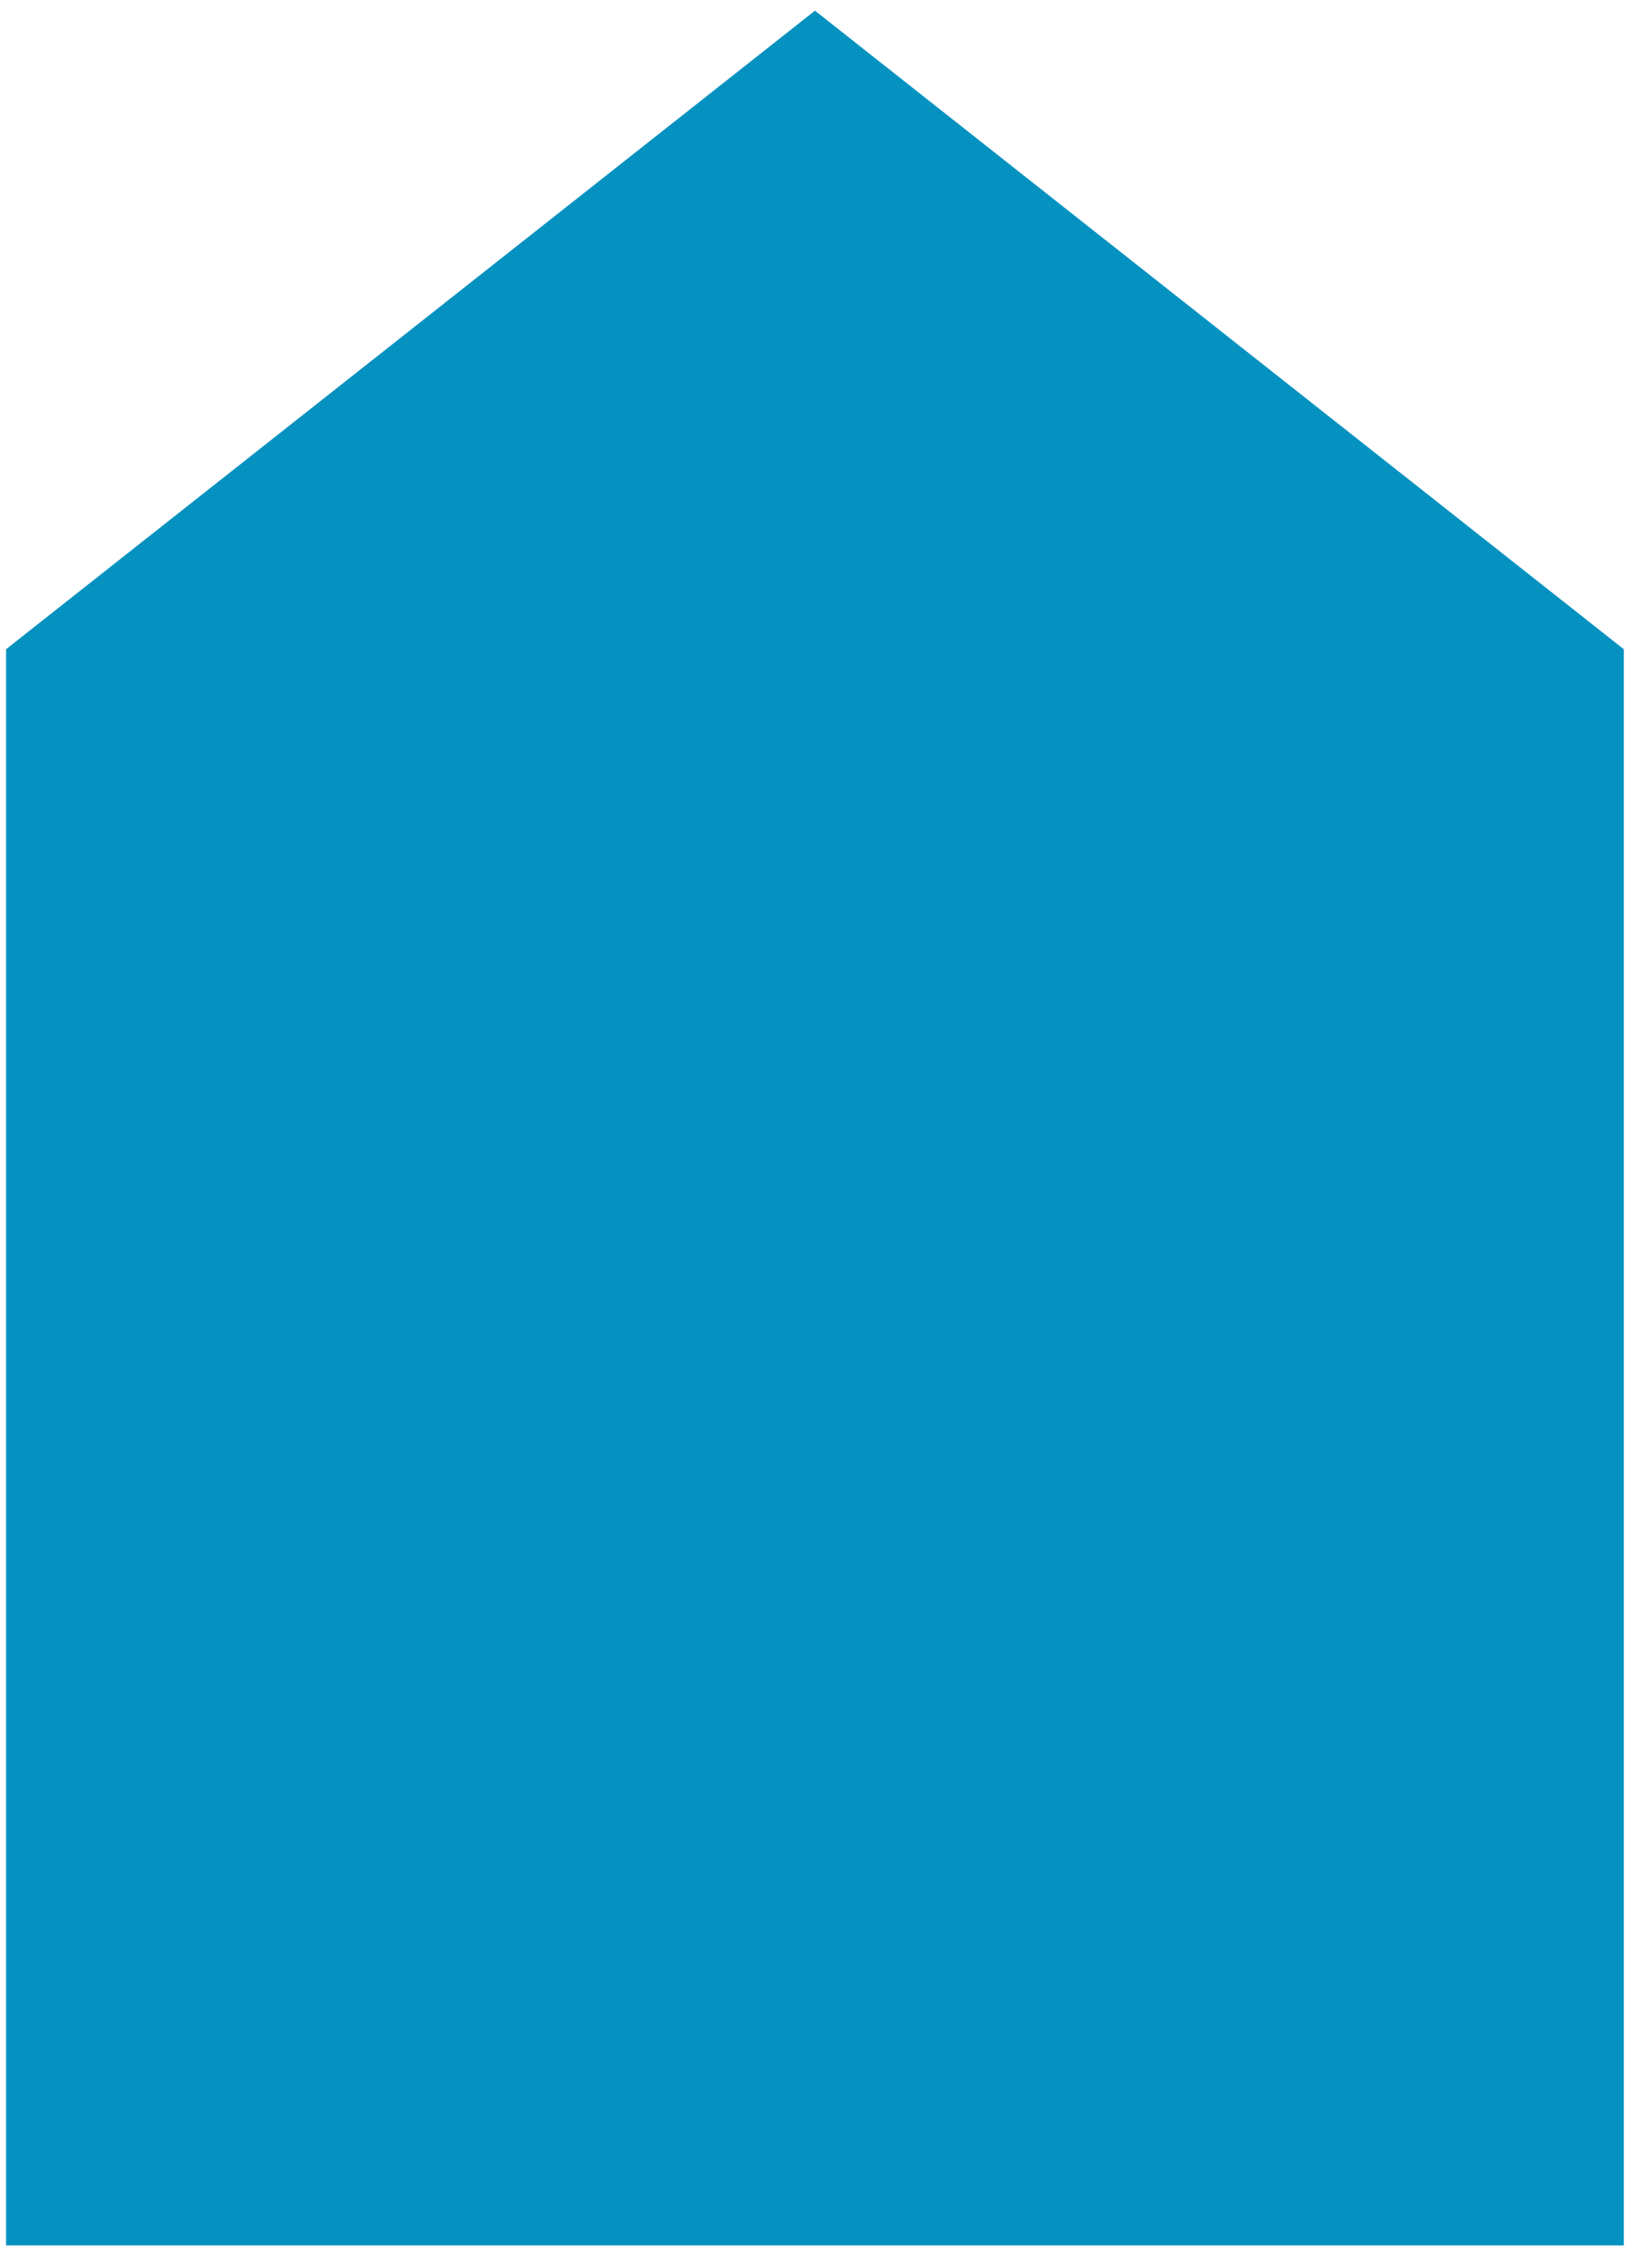 <?xml version="1.0" encoding="UTF-8" standalone="no"?>
<!DOCTYPE svg PUBLIC "-//W3C//DTD SVG 1.1//EN" "http://www.w3.org/Graphics/SVG/1.1/DTD/svg11.dtd">
<svg version="1.1" xmlns="http://www.w3.org/2000/svg" xmlns:xlink="http://www.w3.org/1999/xlink" preserveAspectRatio="xMidYMid meet" viewBox="163.179 85.325 270.712 372.316" width="266.71" height="368.32"><defs><path d="M297.54 86.32L430.89 191.56L430.89 454.64L164.18 454.64L164.18 191.56L297.54 86.32Z" id="a17OzdvGuL"></path></defs><g><g><use xlink:href="#a17OzdvGuL" opacity="1" fill="#0692c1" fill-opacity="1"></use><g><use xlink:href="#a17OzdvGuL" opacity="1" fill-opacity="0" stroke="#000000" stroke-width="1" stroke-opacity="0"></use></g></g></g></svg>